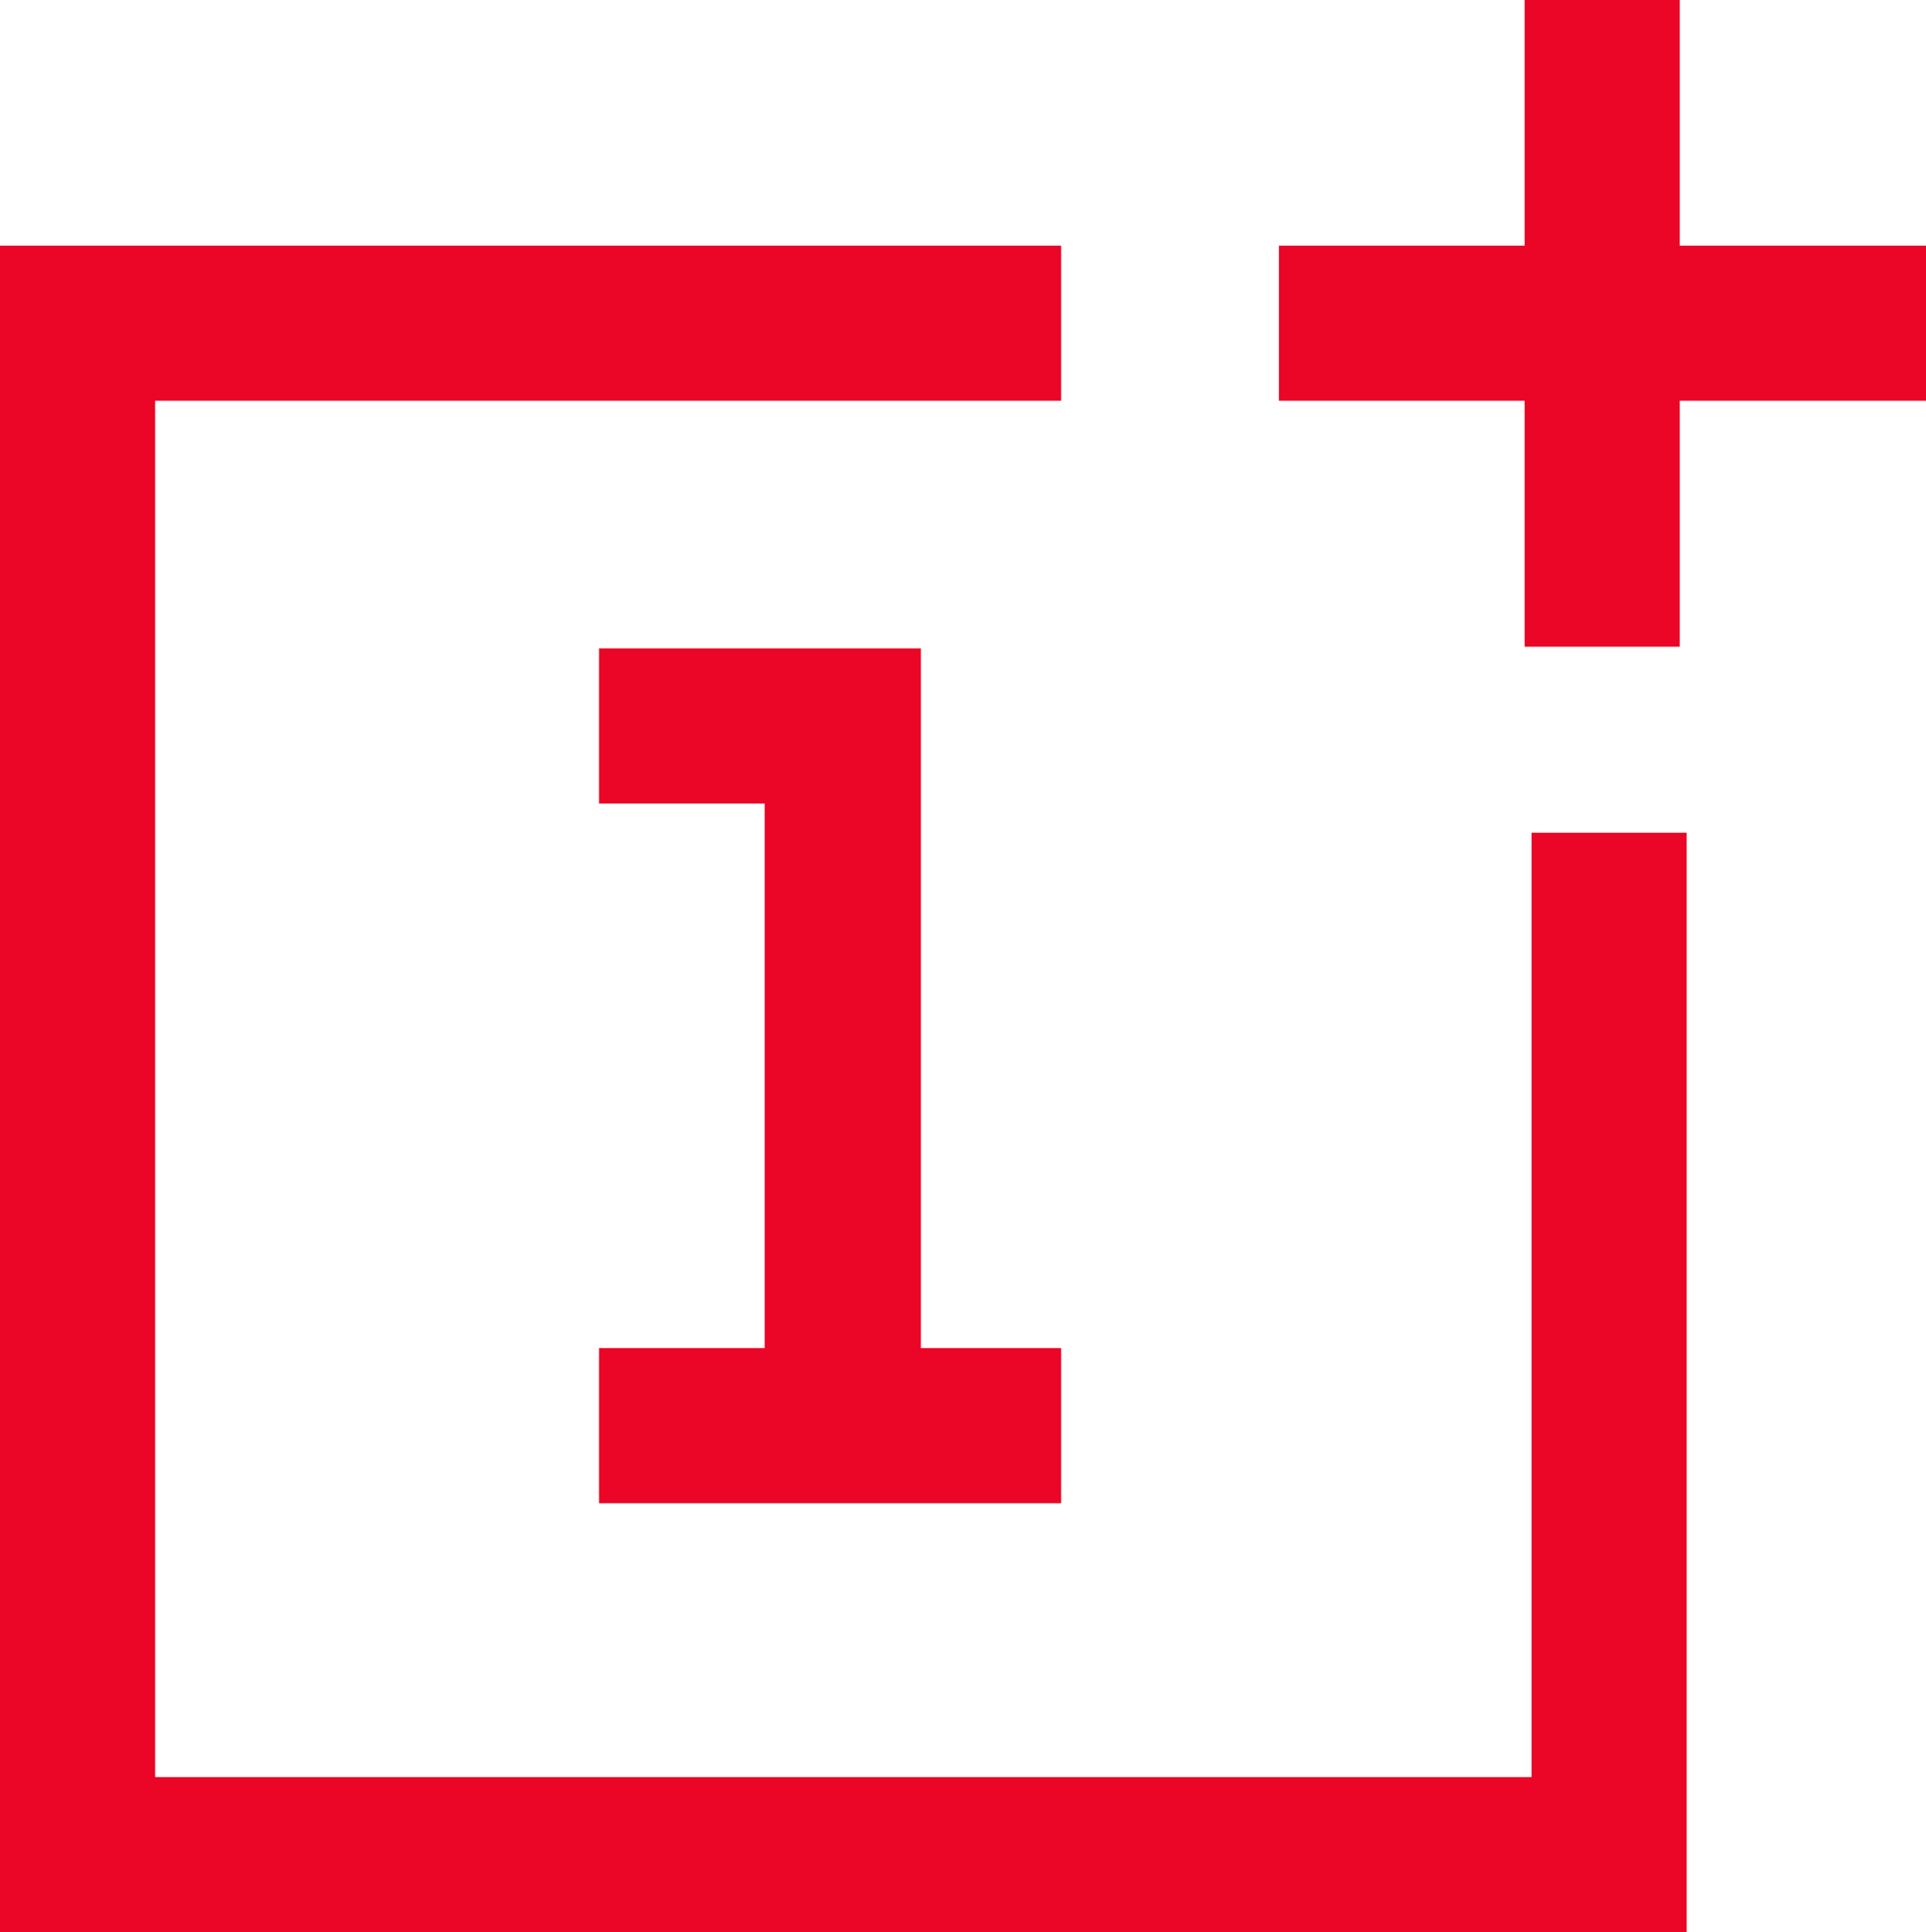 <svg xmlns="http://www.w3.org/2000/svg" viewBox="0 0 69.77 70"><defs><style>.cls-1{fill:#eb0526;}</style></defs><title>资源 18商标</title><g id="图层_2" data-name="图层 2"><g id="图层_1-2" data-name="图层 1"><path class="cls-1" d="M61.1,70H0V8.9H38.44v5.62H5.62V64.38H55.48V30.17H61.1ZM38.44,48.84H33.36V23.49H21.7v5.62h6V48.84h-6v5.62H38.44ZM60.85,8.9V0H55.23V8.9h-8.9v5.62h8.9v8.91h5.62V14.52h8.92V8.9Z"/></g></g></svg>